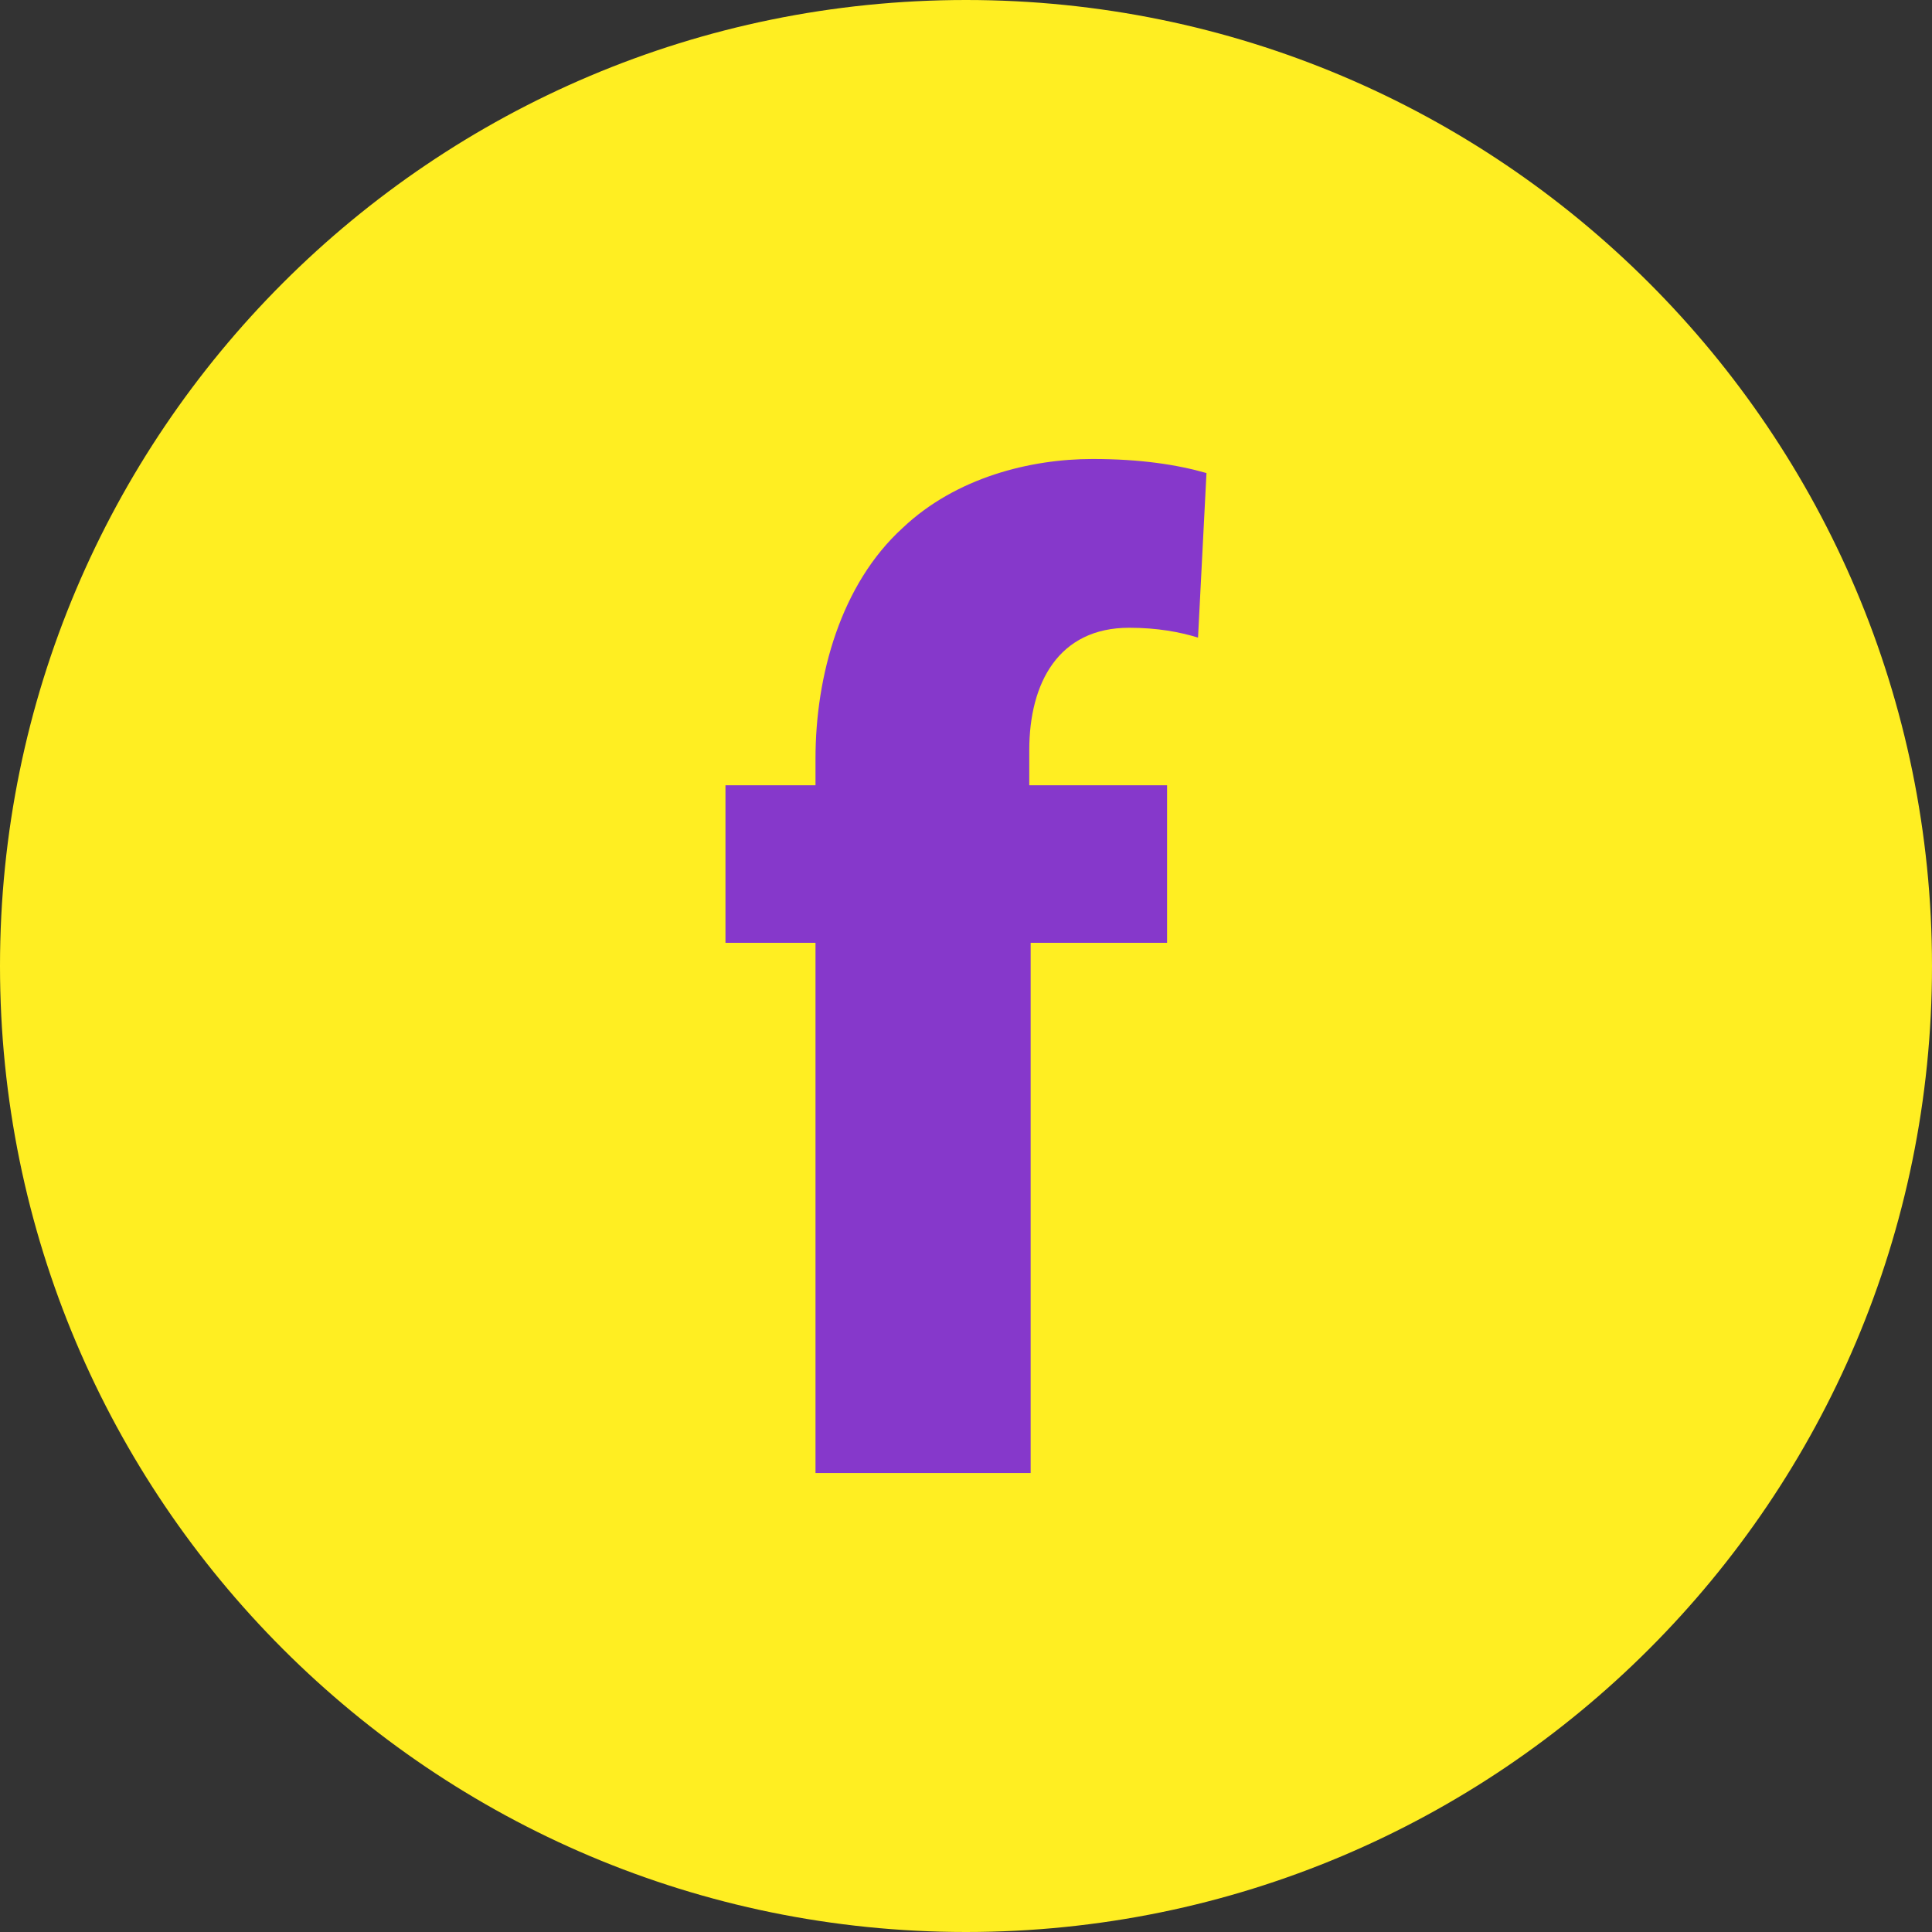 <?xml version="1.0" encoding="UTF-8" standalone="no"?>
<!-- Created with Inkscape (http://www.inkscape.org/) -->

<svg
   xmlns:dc="http://purl.org/dc/elements/1.1/"
   xmlns:cc="http://creativecommons.org/ns#"
   xmlns:rdf="http://www.w3.org/1999/02/22-rdf-syntax-ns#"
   xmlns:svg="http://www.w3.org/2000/svg"
   xmlns="http://www.w3.org/2000/svg"
   xmlns:sodipodi="http://sodipodi.sourceforge.net/DTD/sodipodi-0.dtd"
   xmlns:inkscape="http://www.inkscape.org/namespaces/inkscape"
   width="100mm"
   height="100mm"
   viewBox="0 0 100 100"
   version="1.1"
   id="svg2936"
   inkscape:version="0.92.4 (5da689c313, 2019-01-14)"
   sodipodi:docname="Icono facebook (morado).svg">
  <rect x="0" y="0" width="100" height="100" fill="#333333" stroke="none"/>
  <defs
     id="defs2930" />
  <sodipodi:namedview
     id="base"
     pagecolor="#ffffff"
     bordercolor="#666666"
     borderopacity="1.0"
     inkscape:pageopacity="0.0"
     inkscape:pageshadow="2"
     inkscape:zoom="1.4"
     inkscape:cx="62.415083"
     inkscape:cy="214.41107"
     inkscape:document-units="mm"
     inkscape:current-layer="layer1"
     showgrid="false"
     fit-margin-top="0"
     fit-margin-left="0"
     fit-margin-right="0"
     fit-margin-bottom="0"
     inkscape:window-width="1920"
     inkscape:window-height="1017"
     inkscape:window-x="-8"
     inkscape:window-y="-8"
     inkscape:window-maximized="1" />
  <g
     inkscape:label="Capa 1"
     inkscape:groupmode="layer"
     id="layer1"
     transform="translate(-80.396,-15.307)">
    <path
       inkscape:connector-curvature="0"
       id="path30-8-9"
       style="fill:#ffee22;fill-opacity:1;fill-rule:nonzero;stroke:none;stroke-width:0.088"
       d="m 180.396,65.307 c 0,27.613 -22.386,50 -50,50 -27.614,0 -50,-22.386 -50,-50 0,-27.614 22.385,-50 50,-50 27.614,0 50,22.386 50,50" />
    <path
       inkscape:connector-curvature="0"
       id="path32-8-0"
       style="fill:#8638cb;fill-opacity:1;fill-rule:nonzero;stroke:none;stroke-width:0.088"
       d="M 122.606,91.55 V 64.106 h -4.66 v -8.153 h 4.66 v -1.383 c 0,-4.295 1.311,-9.026 4.513,-11.939 2.767,-2.62 6.624,-3.567 9.828,-3.567 2.476,0 4.368,0.292 5.896,0.728 l -0.437,8.517 c -0.946,-0.291 -2.111,-0.509 -3.567,-0.509 -3.64,0 -5.168,2.839 -5.168,6.334 v 1.819 h 7.133 v 8.153 h -7.061 v 27.444 h -11.138" />
  </g>
</svg>
